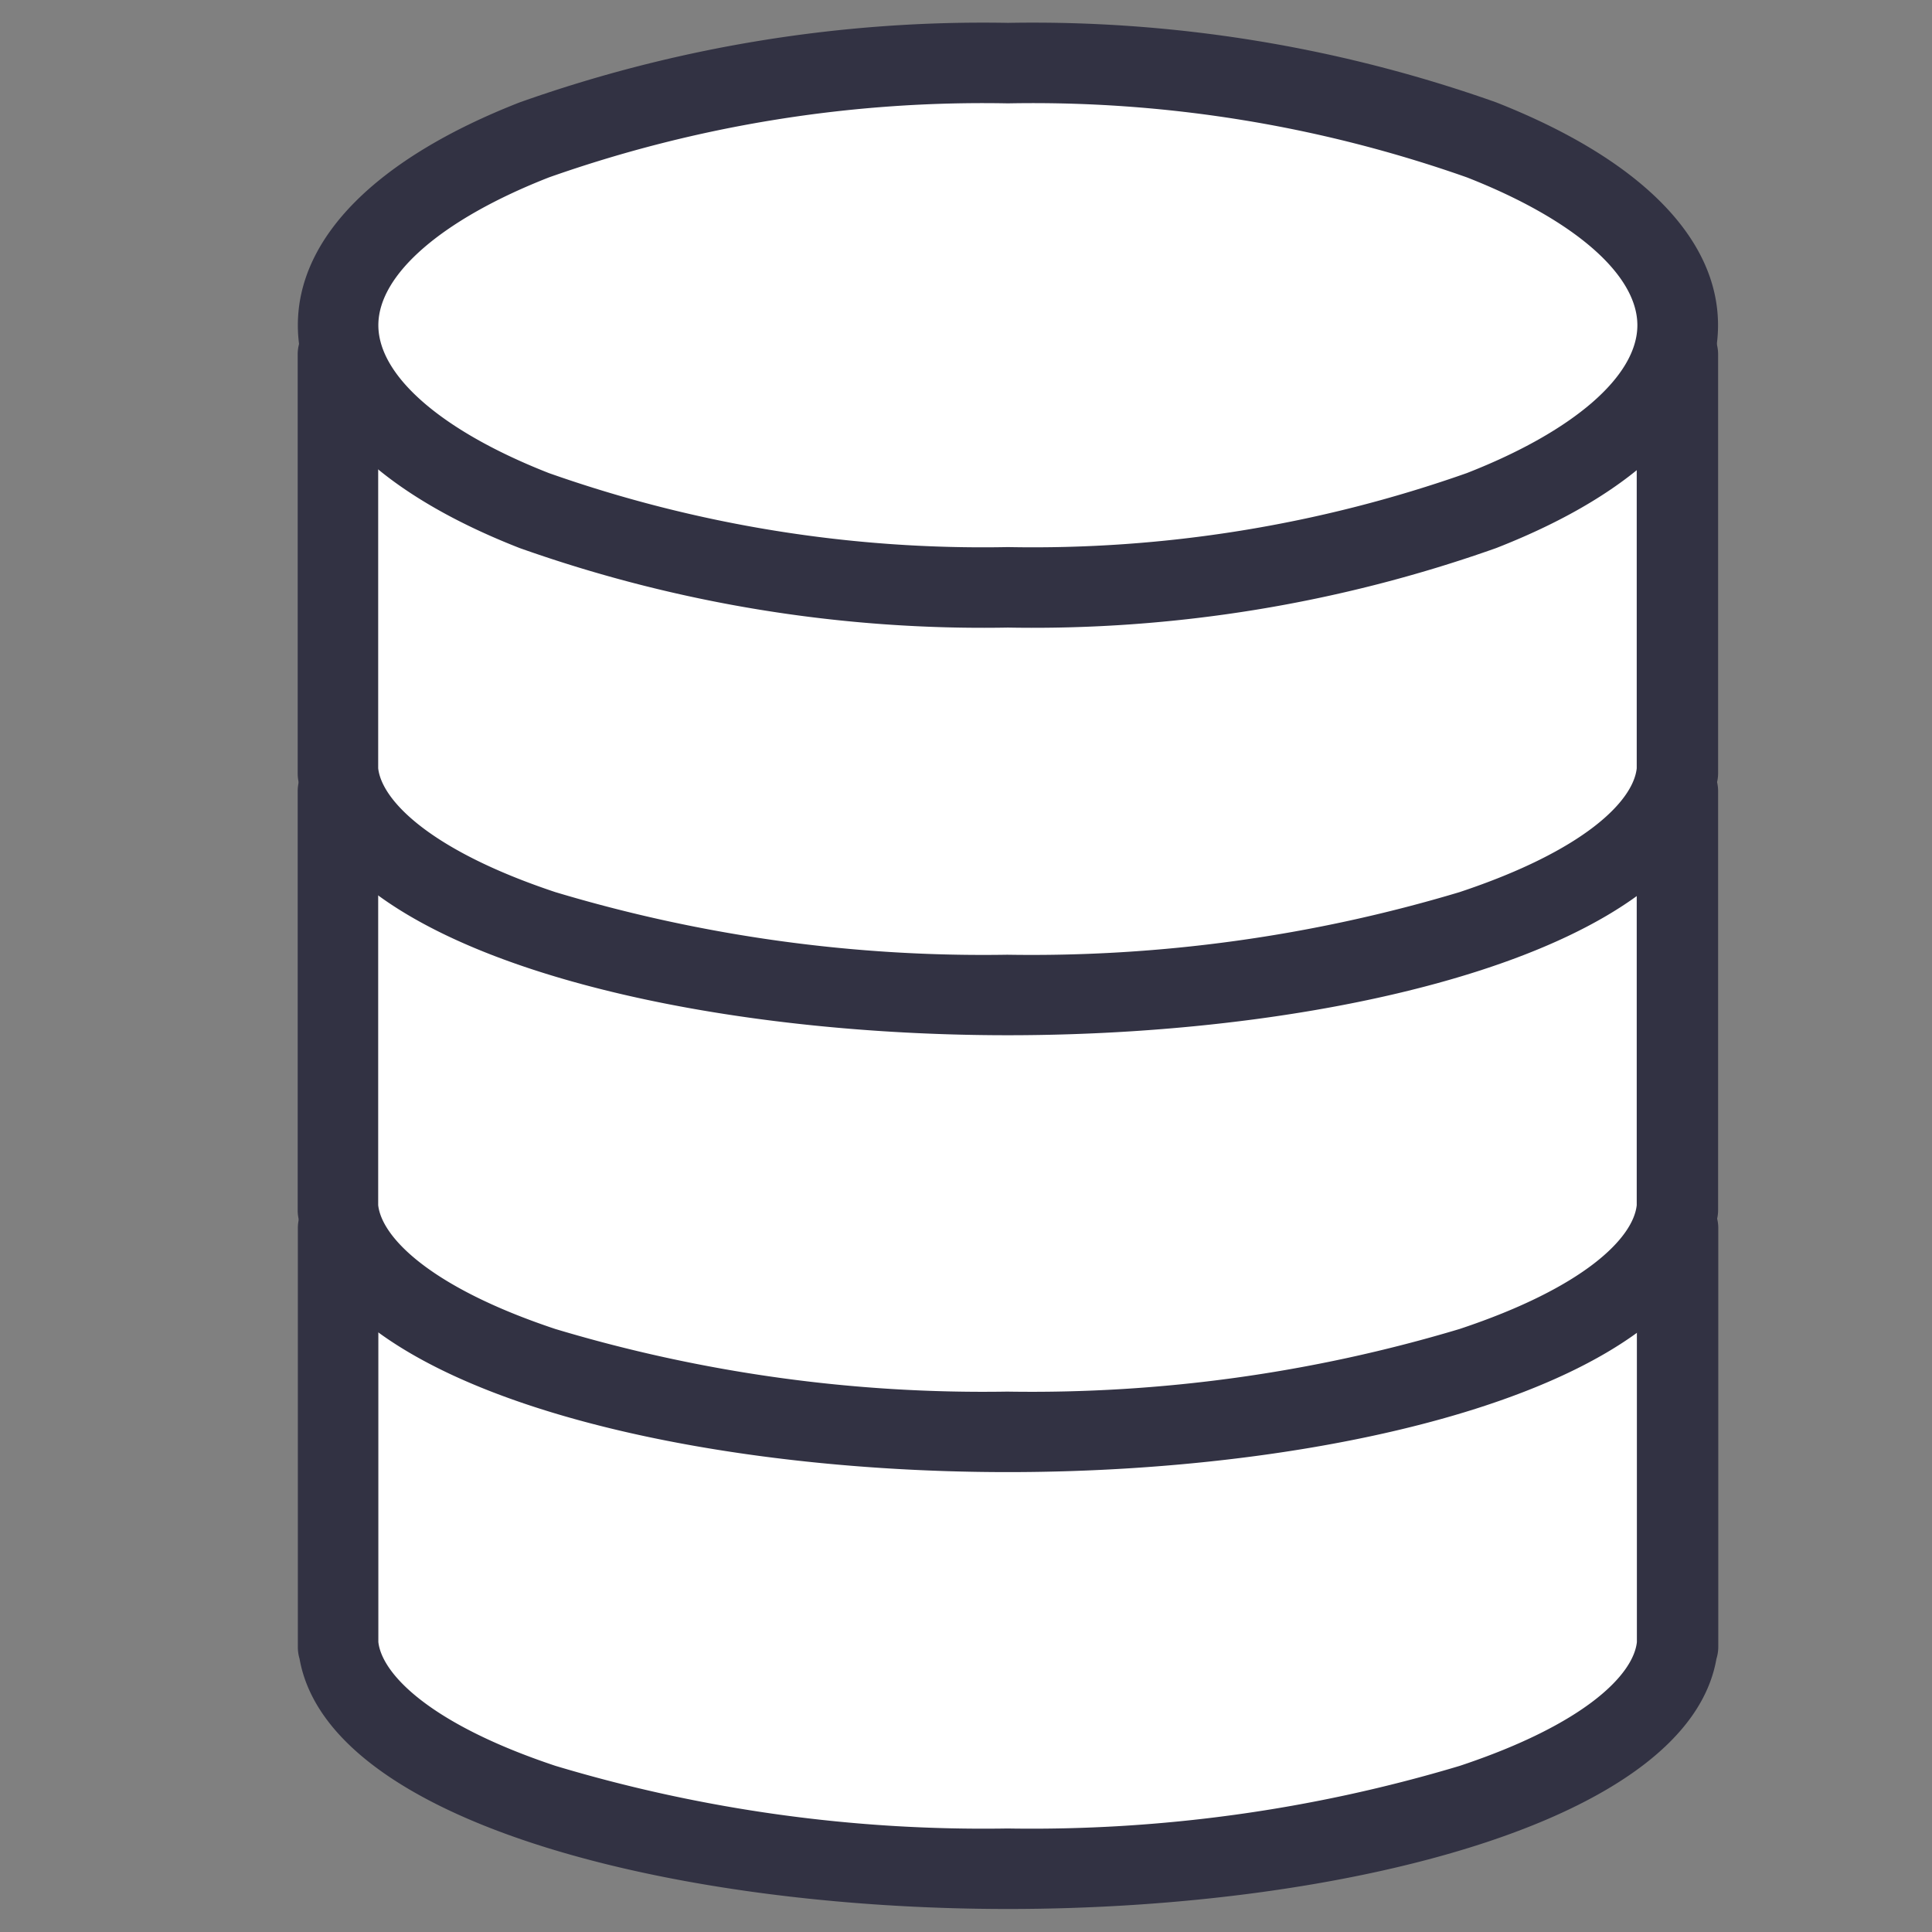 <svg xmlns="http://www.w3.org/2000/svg" xmlns:xlink="http://www.w3.org/1999/xlink" width="24" height="24" viewBox="0 0 24 24"><rect x="0" y="0" width="24" height="24" fill="#808080" stroke="none"/><defs><clipPath id="a"><rect width="24" height="24" transform="translate(115 587)" fill="none" stroke="#323243" stroke-width="1"/></clipPath></defs><g transform="translate(-115 -587)" clip-path="url(#a)"><g transform="translate(119.999 588.583)"><path d="M.007,5.2H0V0H16.645V5.2h-.006c-.173,1.537-3.832,2.761-8.318,2.761S.179,6.734.007,5.2Z" transform="translate(-0.799 13.673)" fill="#fff"/><path d="M8.321,8.458c-4.135,0-8.441-1.067-8.8-3.109A.5.5,0,0,1-.5,5.2V0A.5.5,0,0,1,0-.5H16.645a.5.5,0,0,1,.5.5V5.2a.5.5,0,0,1-.023.151C16.767,7.39,12.458,8.458,8.321,8.458ZM.5,5.117q0,.012,0,.025c.045.4.648,1.021,2.2,1.538a18.483,18.483,0,0,0,5.615.778,18.5,18.5,0,0,0,5.619-.778c1.555-.517,2.157-1.134,2.2-1.538q0-.012,0-.024V.5H.5Z" transform="translate(-0.799 13.673)" fill="#323243"/><path d="M.007,5.2H0V0H16.645V5.2h-.006c-.173,1.537-3.832,2.761-8.318,2.761S.179,6.734.007,5.2Z" transform="translate(-0.801 8.246)" fill="#fff"/><path d="M8.321,8.458c-4.135,0-8.441-1.067-8.8-3.109A.5.5,0,0,1-.5,5.2V0A.5.5,0,0,1,0-.5H16.645a.5.5,0,0,1,.5.5V5.2a.5.5,0,0,1-.023.151C16.767,7.39,12.458,8.458,8.321,8.458ZM.5,5.117q0,.012,0,.025c.045.4.648,1.021,2.2,1.538a18.483,18.483,0,0,0,5.615.778,18.5,18.5,0,0,0,5.619-.778c1.555-.517,2.157-1.134,2.2-1.538q0-.012,0-.024V.5H.5Z" transform="translate(-0.801 8.246)" fill="#323243"/><path d="M.007,5.2H0V0H16.645V5.2h-.006c-.173,1.537-3.832,2.761-8.318,2.761S.179,6.734.007,5.2Z" transform="translate(-0.801 2.819)" fill="#fff"/><path d="M8.321,8.458c-4.135,0-8.441-1.067-8.8-3.109A.5.5,0,0,1-.5,5.2V0A.5.5,0,0,1,0-.5H16.645a.5.5,0,0,1,.5.5V5.2a.5.5,0,0,1-.023.151C16.767,7.39,12.458,8.458,8.321,8.458ZM.5,5.117q0,.012,0,.025c.045.4.648,1.021,2.2,1.538a18.483,18.483,0,0,0,5.615.778,18.5,18.5,0,0,0,5.619-.778c1.555-.517,2.157-1.134,2.2-1.538q0-.012,0-.024V.5H.5Z" transform="translate(-0.801 2.819)" fill="#323243"/><ellipse cx="8.321" cy="3.256" rx="8.321" ry="3.256" transform="translate(-0.799 -0.799)" fill="#fff"/><path d="M8.321-.5a17.213,17.213,0,0,1,6.066.988c1.777.7,2.755,1.678,2.755,2.768s-.978,2.073-2.755,2.768a17.213,17.213,0,0,1-6.066.988,17.213,17.213,0,0,1-6.066-.988C.478,5.329-.5,4.346-.5,3.256S.478,1.183,2.255.488A17.213,17.213,0,0,1,8.321-.5Zm0,6.512a16.2,16.2,0,0,0,5.7-.919c1.327-.519,2.119-1.206,2.119-1.837s-.792-1.317-2.119-1.837A16.2,16.2,0,0,0,8.321.5a16.2,16.2,0,0,0-5.7.919C1.292,1.939.5,2.625.5,3.256s.792,1.317,2.119,1.837A16.2,16.2,0,0,0,8.321,6.012Z" transform="translate(-0.799 -0.799)" fill="#323243"/></g></g></svg>
